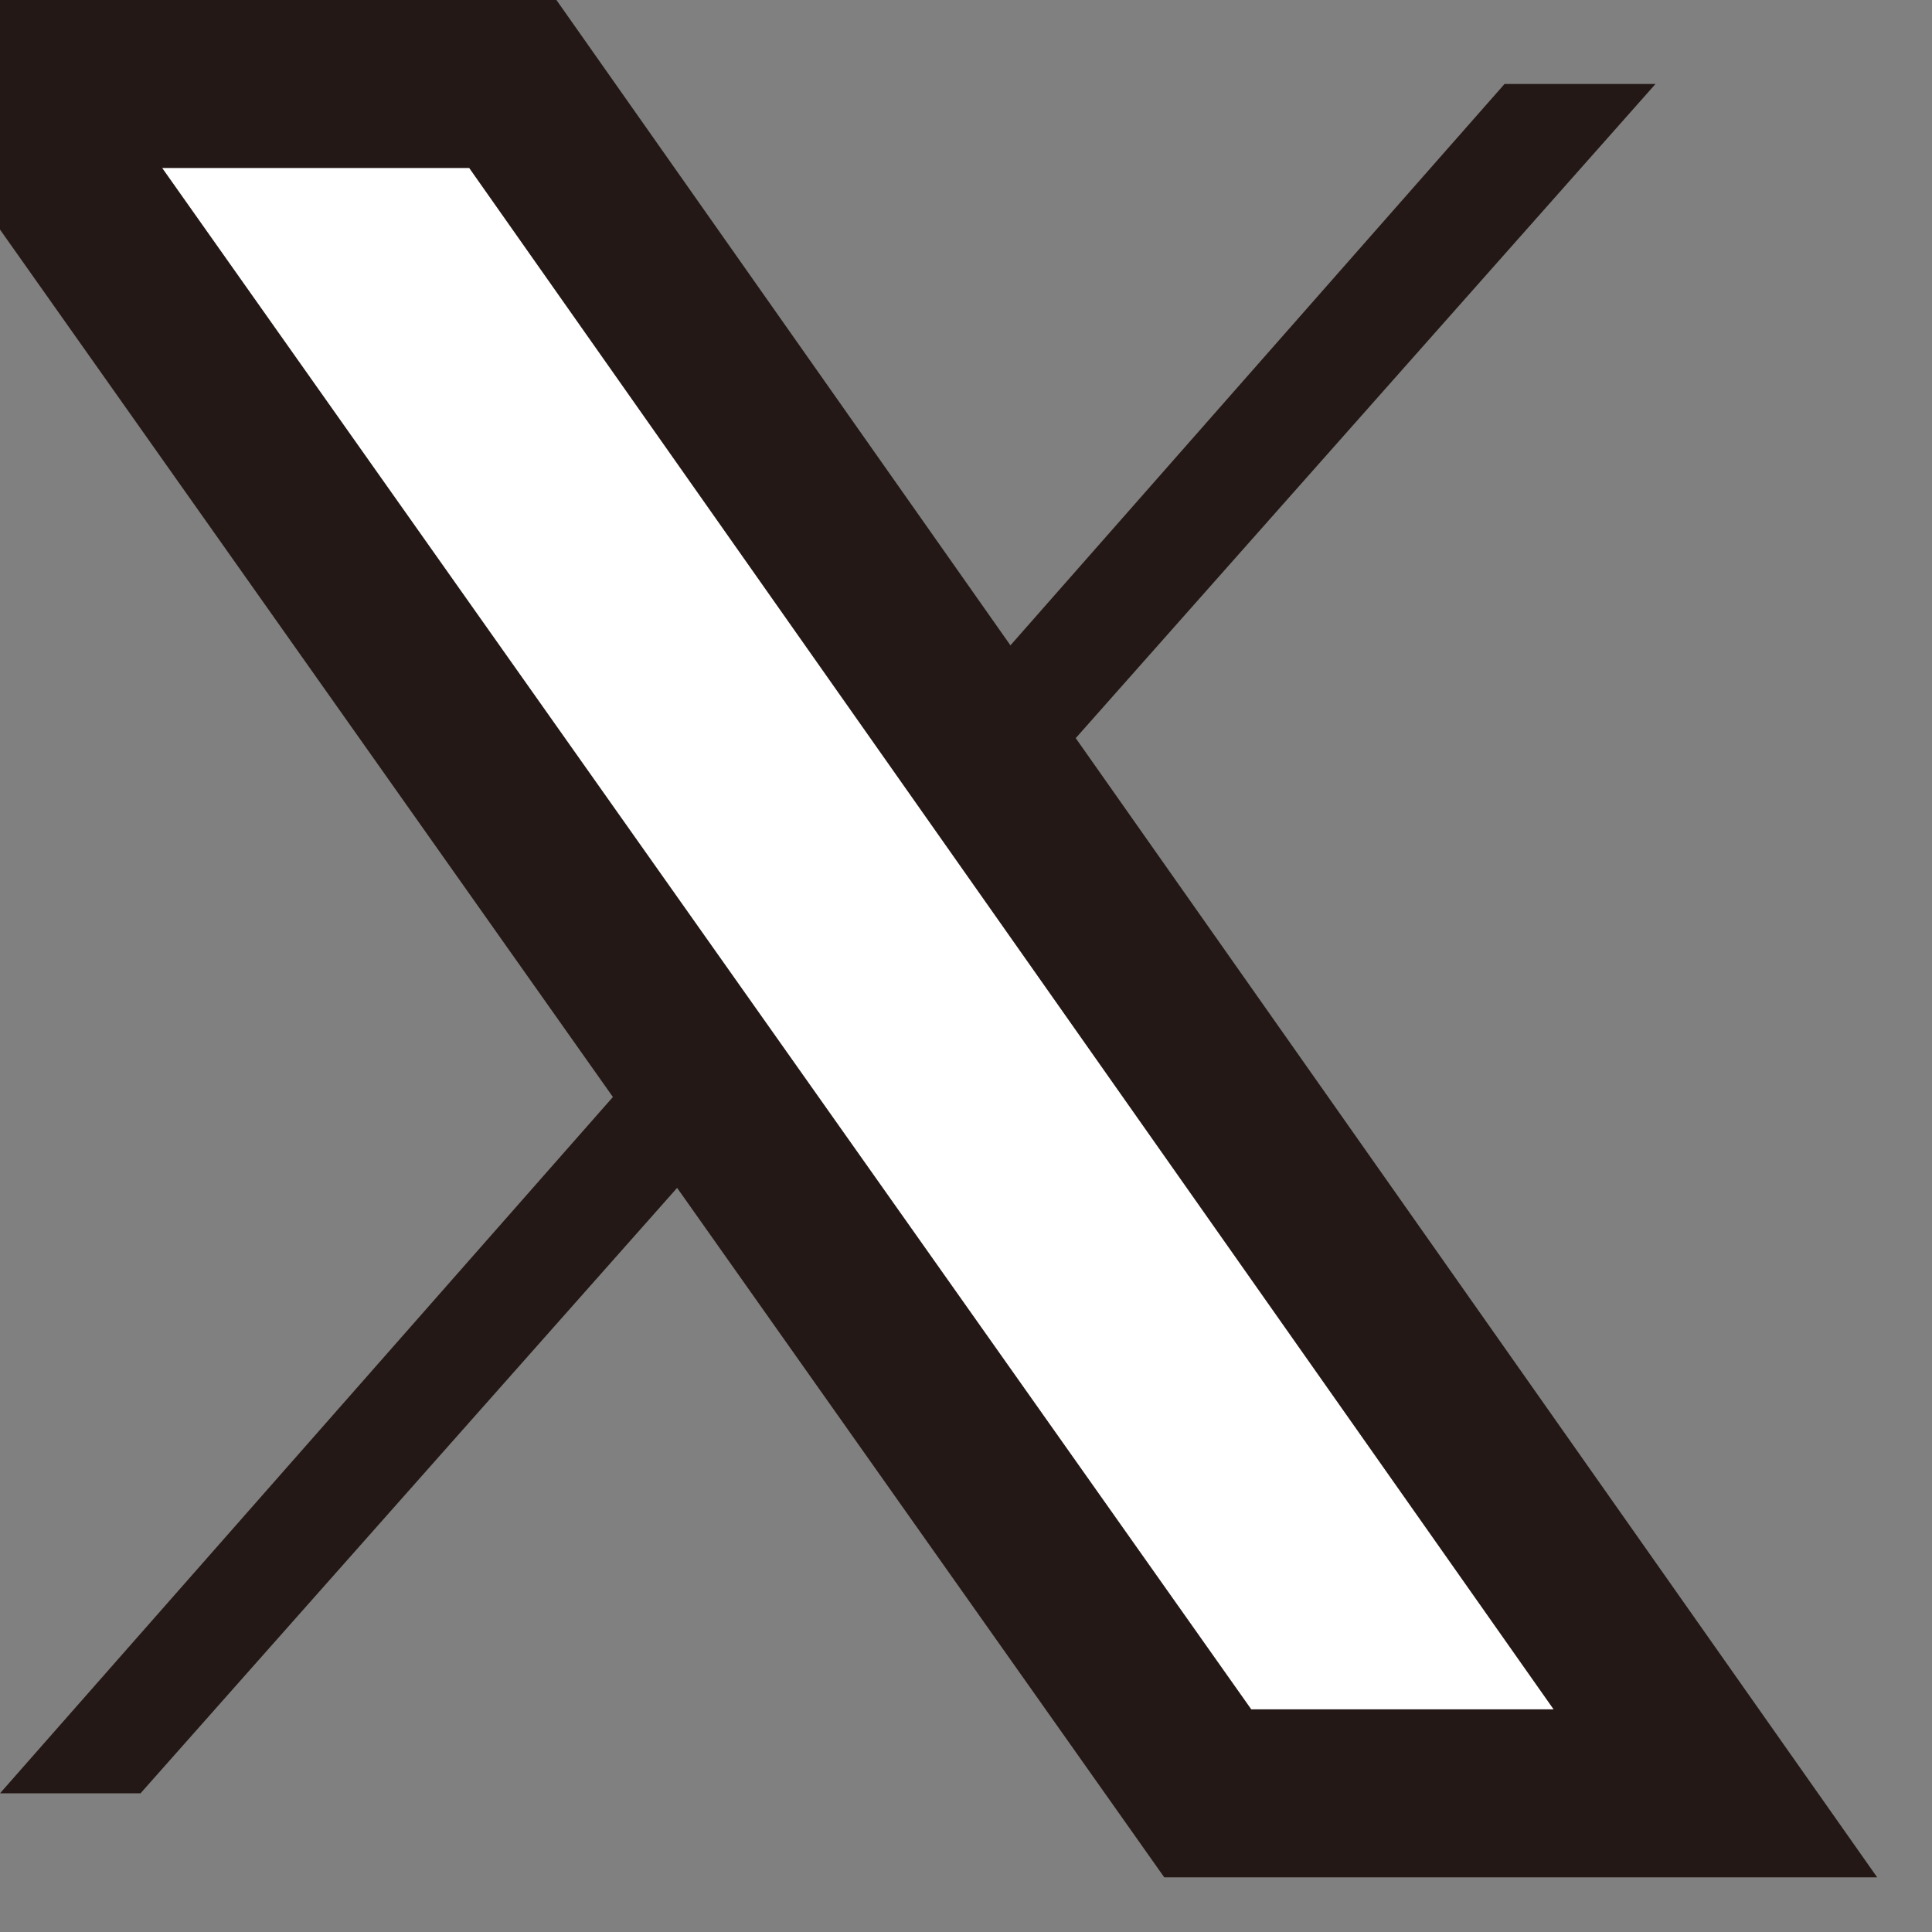 <svg width="23" height="23" viewBox="0 0 23 23" fill="none" xmlns="http://www.w3.org/2000/svg">
<rect x="0" y="0" width="23" height="23" fill="#808080" stroke="none"/>
<path d="M17.911 1L0 21.349H1.673L19.708 1H17.911Z" fill="#231815"/>
<path d="M0 1H6.105L20.421 21.349H14.378L0 1Z" fill="white" stroke="#231815" stroke-width="2" stroke-miterlimit="10"/>
</svg>
